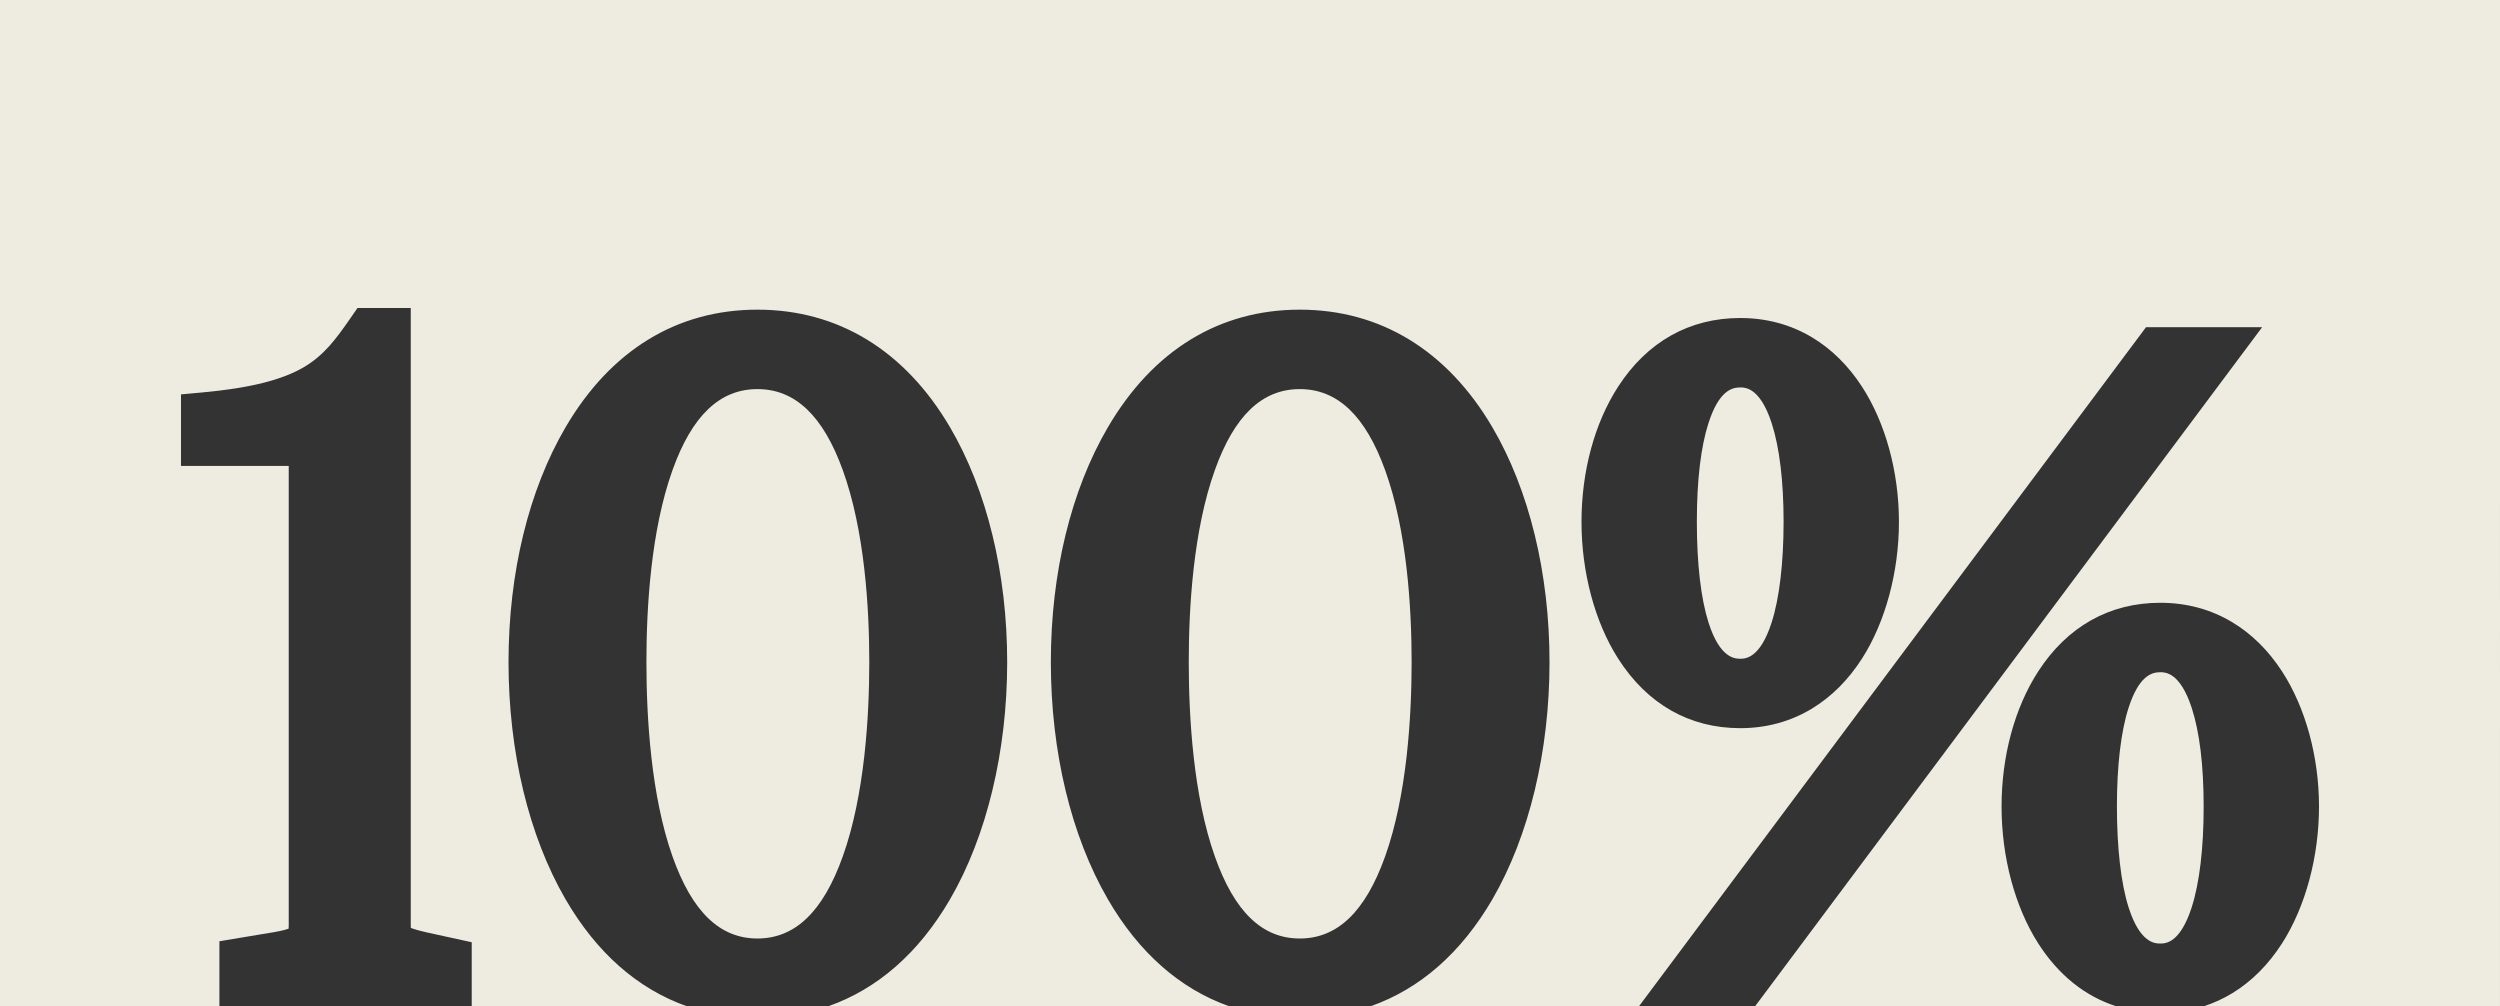 <?xml version="1.0" encoding="UTF-8"?>
<svg id="Calque_2" data-name="Calque 2" xmlns="http://www.w3.org/2000/svg" viewBox="0 0 1920 772.78">
  <rect x="0" y="0" width="1920" height="772.78" fill="#333333" stroke="none"/>
  <defs>
    <style>
      .cls-1 {
        fill: #eeece0;
      }
    </style>
  </defs>
  <g id="Calque_1-2" data-name="Calque 1">
    <g>
      <path class="cls-1" d="M647.25,657.75c-15.16,42.41-36.6,63.02-65.54,63.02s-50.21-20.6-65.21-62.97c-16.57-46.83-20.05-107.03-20.05-149.28s3.47-101.19,20.03-147.47c14.98-41.87,36.32-62.22,65.23-62.22s50.42,20.37,65.57,62.28c16.8,46.49,20.33,105.82,20.33,147.41s-3.53,102.18-20.36,149.23Z"/>
      <path class="cls-1" d="M1063.77,657.75c-15.16,42.41-36.6,63.02-65.55,63.02s-50.21-20.6-65.2-62.97c-16.58-46.83-20.06-107.03-20.06-149.28s3.48-101.19,20.04-147.47c14.98-41.87,36.31-62.22,65.22-62.22s50.42,20.37,65.57,62.28c16.8,46.48,20.33,105.81,20.33,147.41s-3.53,102.19-20.35,149.23Z"/>
      <path class="cls-1" d="M1360.66,325.04c5.98,18.39,9.14,44.58,9.14,75.73s-3.17,58.55-9.16,77.23c-8.96,27.91-20.39,27.91-24.15,27.91s-15.53,0-24.37-27.85c-5.85-18.41-8.94-45.13-8.94-77.29s3.08-57.67,8.92-75.78c7.91-24.6,17.71-27.44,24.39-27.44,3.77,0,15.23,0,24.17,27.49Z"/>
      <path class="cls-1" d="M1683.27,543.75c-8.95-27.49-20.41-27.49-24.17-27.49-6.68,0-16.48,2.84-24.39,27.44-5.84,18.11-8.92,44.31-8.92,75.77s3.09,58.89,8.94,77.29c8.84,27.86,20.53,27.86,24.37,27.86s15.19,0,24.15-27.91c5.99-18.68,9.16-45.39,9.16-77.24s-3.16-57.33-9.14-75.72ZM0,0v772.78h168.5v-49.9l41.94-6.99c6.34-1.09,9.63-2.09,11.21-2.7.05-.63.09-1.49.09-2.64v-352.71h-82.74v-54.95l16.36-1.5c36.58-3.35,61.46-9.58,78.3-19.59,15.15-9.01,24.28-21.23,35.52-37.5l5.37-7.76h40.91v474.01c0,.86.02,1.54.05,2.08,1.71.69,5.22,1.85,12.22,3.45l34.55,7.56v49.14h165.18c-37.63-13.26-69.28-41.01-93.13-82.14-28.24-48.7-43.79-113.38-43.79-182.12s15.57-132.16,43.83-180.42c34.59-59.06,85.54-90.28,147.34-90.28s113.2,31.21,147.88,90.26c28.33,48.22,43.93,112.31,43.93,180.44s-15.59,133.47-43.89,182.14c-23.92,41.12-55.67,68.87-93.46,82.12h307.81c-37.63-13.26-69.28-41.01-93.13-82.14-28.24-48.7-43.8-113.38-43.8-182.12s15.57-132.16,43.84-180.42c34.59-59.06,85.54-90.28,147.33-90.28s113.2,31.21,147.89,90.26c28.32,48.23,43.92,112.31,43.92,180.44s-15.58,133.47-43.88,182.14c-23.92,41.12-55.68,68.87-93.47,82.12h206.08l389.39-521.49h89.18l-389.39,521.49h277.23c-24.05-7.74-44.41-24.09-59.9-48.38-17.84-27.99-28.07-66.23-28.07-104.93s10-75.8,28.15-103.82c22.31-34.48,54.73-52.71,93.75-52.71,20.18,0,38.77,5.02,55.26,14.92,14.89,8.94,27.75,21.64,38.23,37.76,18.06,27.75,28.41,65.6,28.41,103.85s-10.33,76.86-28.34,104.96c-10.47,16.34-23.31,29.23-38.19,38.31-6.92,4.22-14.21,7.57-21.83,10.04h227.36V0H0ZM1430.06,505.72c-10.47,16.34-23.32,29.23-38.19,38.31-16.53,10.08-35.16,15.2-55.38,15.2-39.04,0-71.49-18.51-93.83-53.54-17.84-27.98-28.07-66.23-28.07-104.92s9.99-75.79,28.14-103.82c22.33-34.49,54.75-52.72,93.76-52.72,20.18,0,38.77,5.02,55.26,14.92,14.89,8.94,27.75,21.65,38.23,37.76,18.06,27.75,28.41,65.61,28.41,103.86s-10.33,76.85-28.33,104.95ZM1659.1,516.26c-6.68,0-16.48,2.84-24.39,27.44-5.84,18.11-8.92,44.31-8.92,75.77s3.09,58.89,8.94,77.29c8.84,27.86,20.53,27.86,24.37,27.86s15.19,0,24.15-27.91c5.99-18.68,9.16-45.39,9.16-77.24s-3.16-57.33-9.14-75.72c-8.95-27.49-20.41-27.49-24.17-27.49Z"/>
    </g>
  </g>
</svg>
